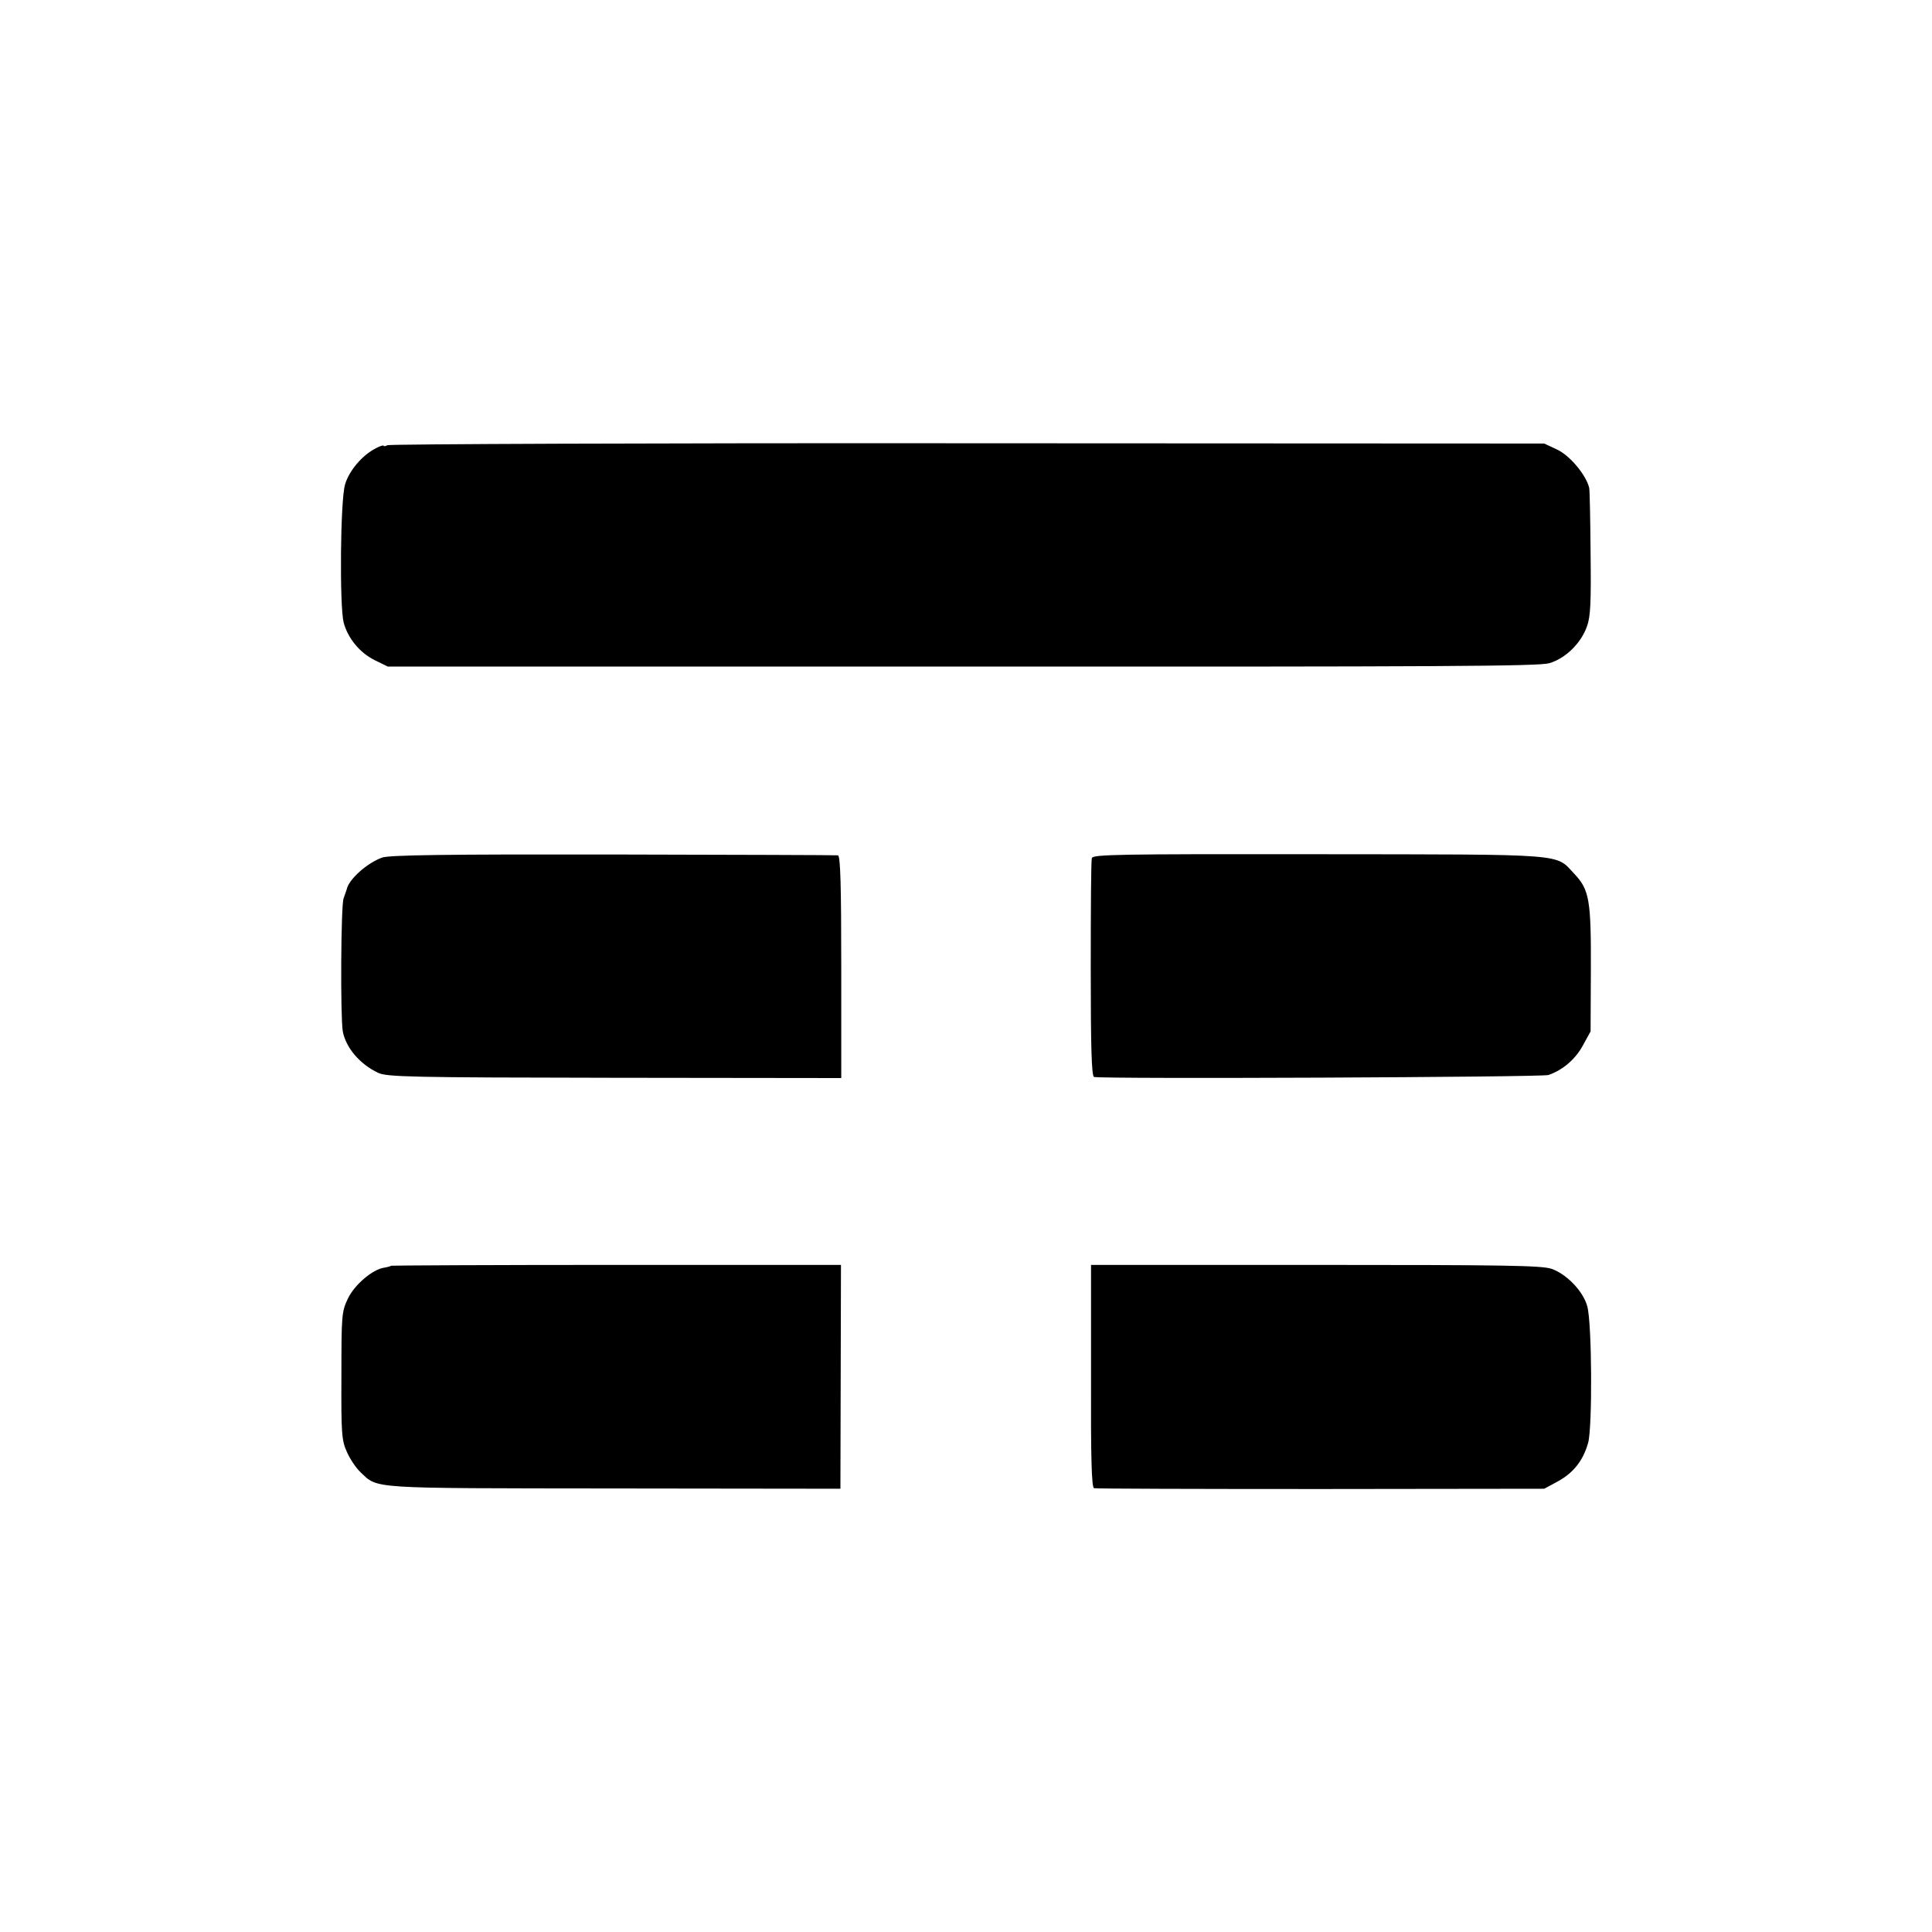 <?xml version="1.0" standalone="no"?>
<!DOCTYPE svg PUBLIC "-//W3C//DTD SVG 20010904//EN"
 "http://www.w3.org/TR/2001/REC-SVG-20010904/DTD/svg10.dtd">
<svg version="1.0" xmlns="http://www.w3.org/2000/svg"
 width="700pt" height="700pt" viewBox="0 0 700 700"
 preserveAspectRatio="xMidYMid meet">
<g transform="translate(0,700) scale(0.1,-0.1)"
fill="#000000" stroke="none">
<path d="M1404 5387 c-8 -4 -14 -5 -14 -2 0 3 -13 -1 -28 -9 -51 -26 -98 -83
-112 -132 -17 -59 -20 -438 -5 -499 15 -57 58 -110 113 -137 l47 -23 2080 0
c1736 -1 2088 1 2128 12 59 17 116 73 137 134 13 35 15 88 13 264 -1 121 -3
228 -5 237 -10 45 -69 117 -116 139 l-47 22 -2088 1 c-1149 1 -2095 -3 -2103
-7z"/>
<path d="M1385 3893 c-54 -19 -122 -79 -129 -116 -2 -6 -7 -21 -11 -32 -10
-22 -12 -431 -3 -482 11 -59 62 -119 128 -150 32 -15 116 -17 857 -18 l821 -1
0 403 c0 294 -3 403 -12 404 -6 1 -372 2 -813 3 -612 1 -811 -2 -838 -11z"/>
<path d="M3956 3891 c-3 -9 -4 -190 -4 -403 0 -281 3 -388 12 -390 23 -8 1622
-1 1646 7 51 17 98 57 125 107 l28 51 1 222 c1 253 -5 291 -60 349 -70 74 -15
70 -926 71 -732 1 -818 -1 -822 -14z"/>
<path d="M1417 2414 c-2 -2 -13 -5 -25 -7 -42 -6 -108 -62 -132 -113 -22 -47
-23 -59 -23 -279 -1 -211 1 -234 20 -276 11 -25 33 -58 49 -73 65 -61 22 -58
919 -59 l820 -1 1 406 1 405 -813 0 c-448 0 -815 -2 -817 -3z"/>
<path d="M3953 2014 c-1 -294 2 -404 11 -406 6 -2 376 -3 821 -3 l810 1 50 27
c56 31 91 75 109 139 16 56 14 435 -3 495 -15 55 -75 117 -130 136 -37 12
-171 14 -856 14 l-812 0 0 -403z"/>
</g>
</svg>
